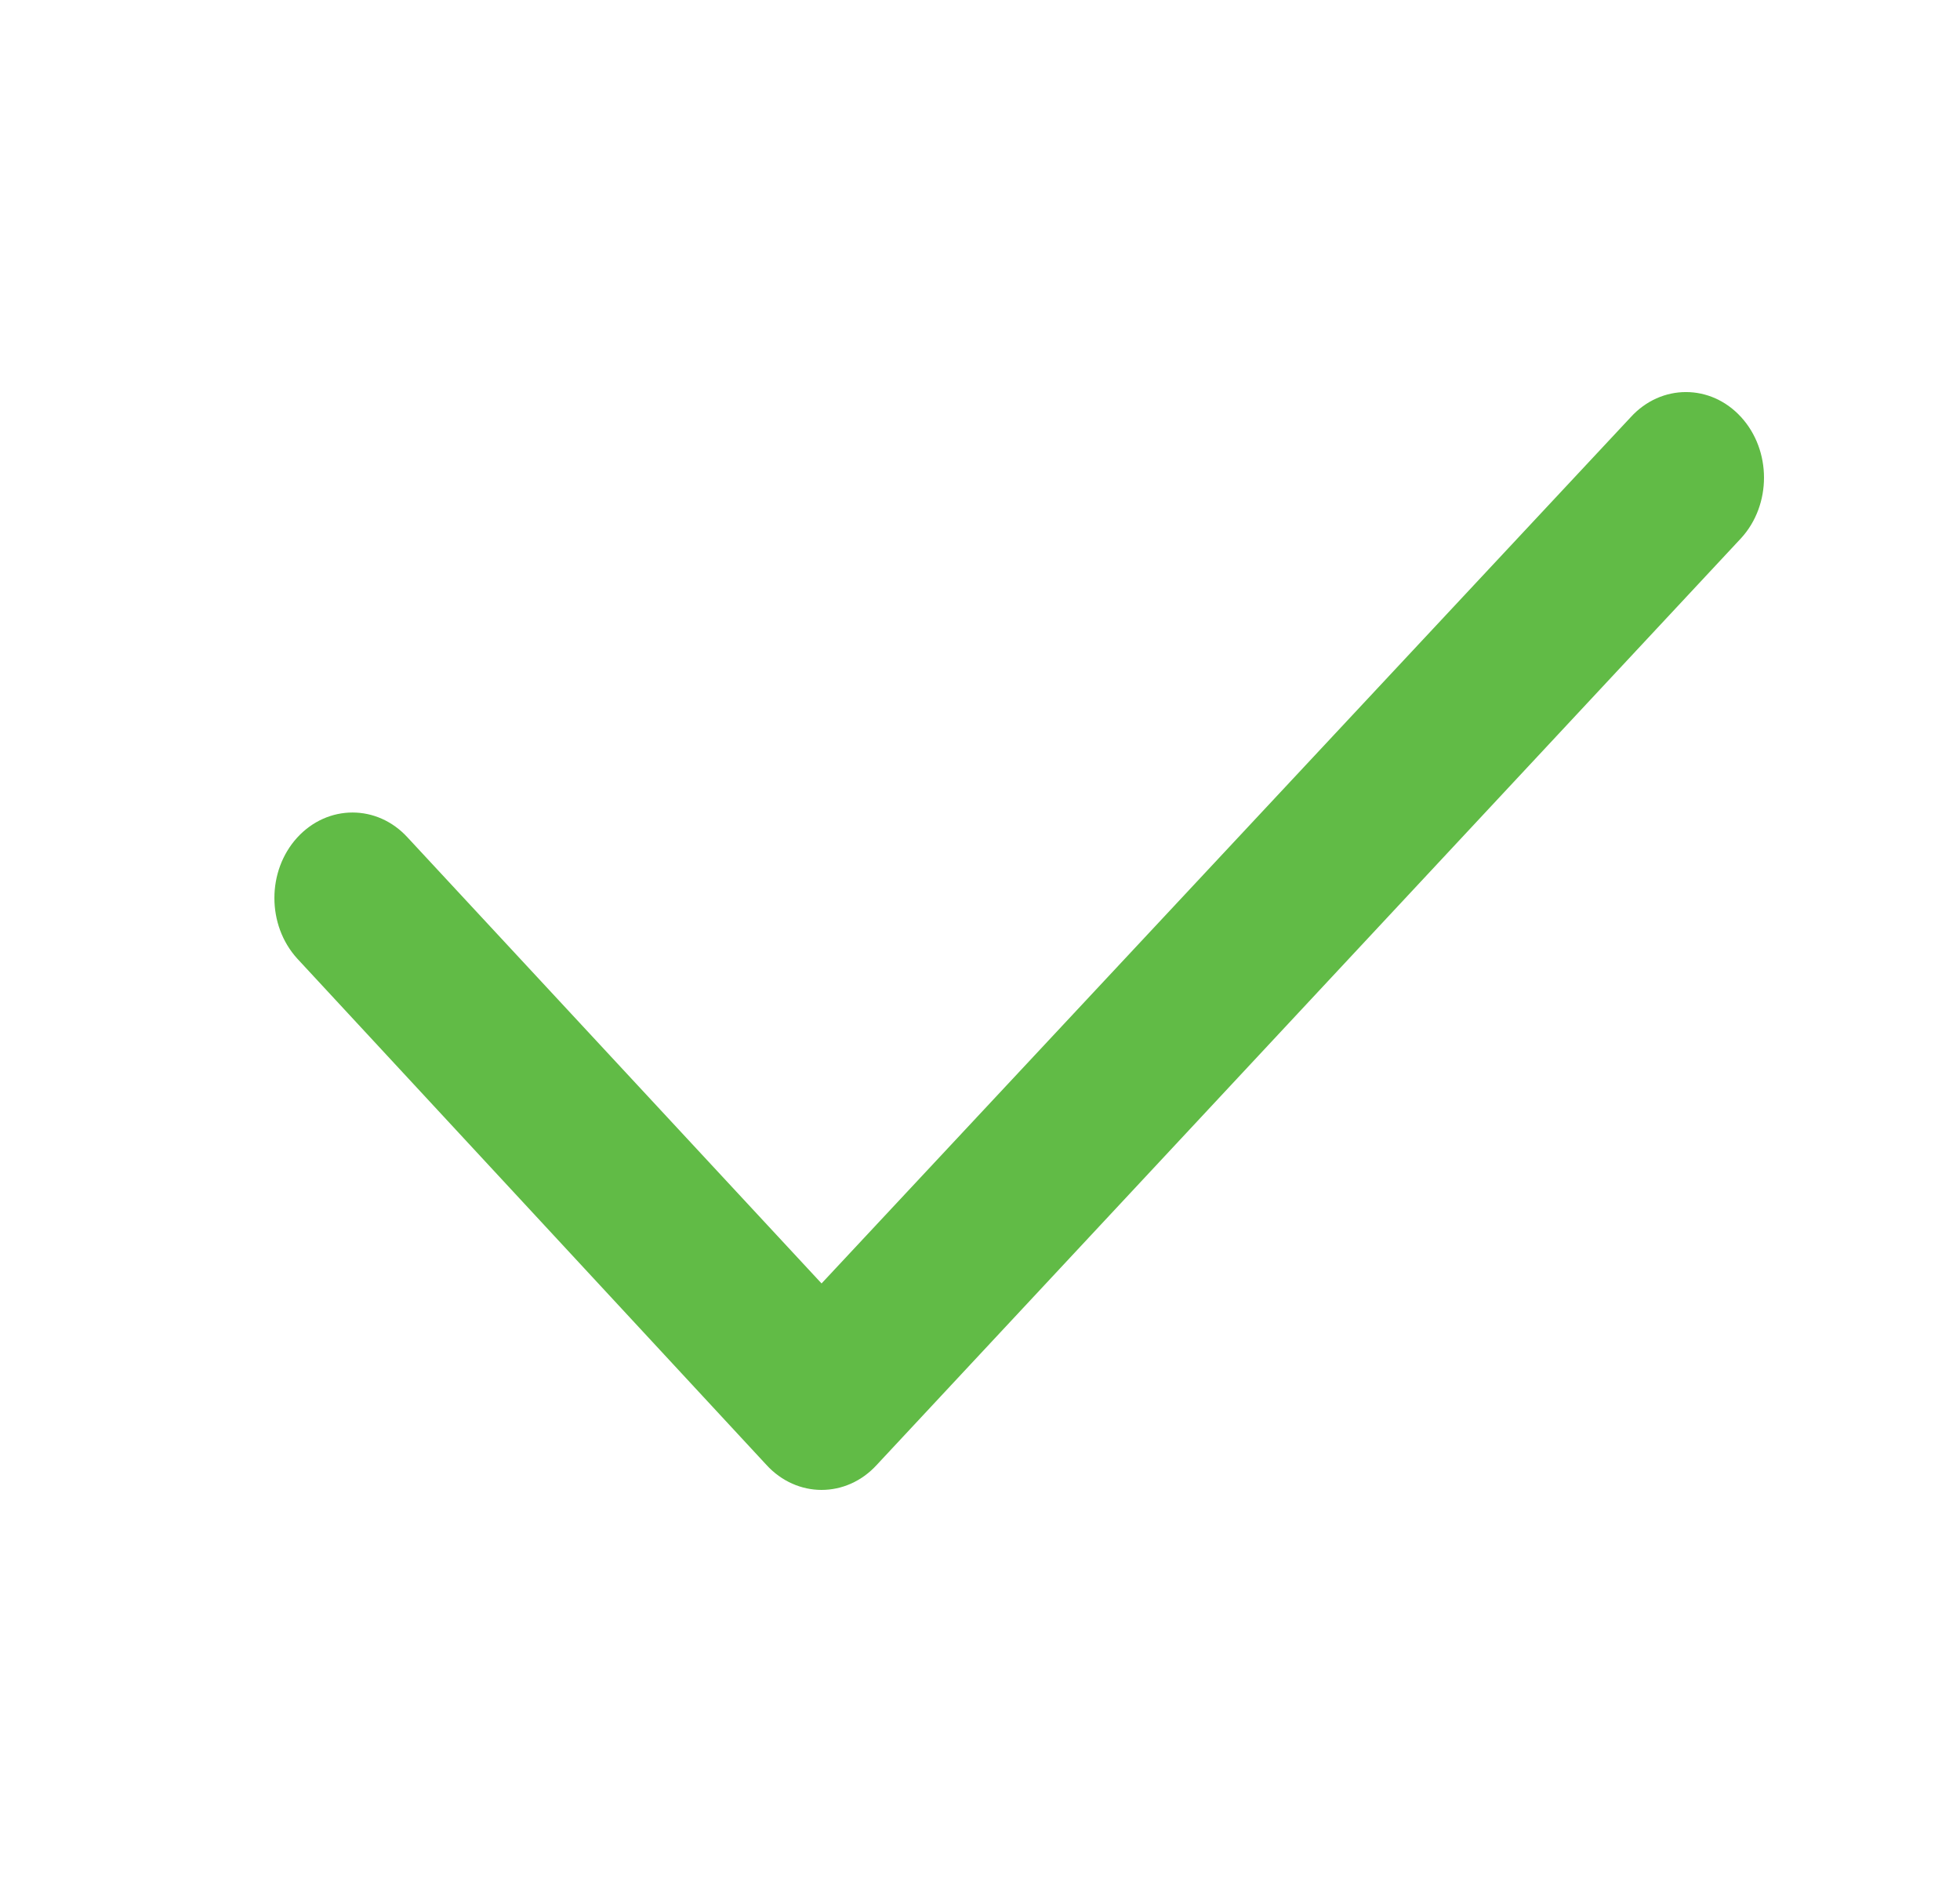 <svg width="25" height="24" viewBox="0 0 25 24" fill="none" xmlns="http://www.w3.org/2000/svg">
<path d="M10.479 19C10.225 19 9.969 18.893 9.775 18.68L3.791 12.224C3.403 11.797 3.403 11.107 3.791 10.681C4.181 10.255 4.812 10.255 5.2 10.681L10.479 16.367L20.8 5.32C21.189 4.893 21.82 4.893 22.209 5.32C22.597 5.746 22.597 6.437 22.209 6.862L11.184 18.68C10.99 18.893 10.735 19 10.479 19Z" fill="#61BB46"/>
</svg>
